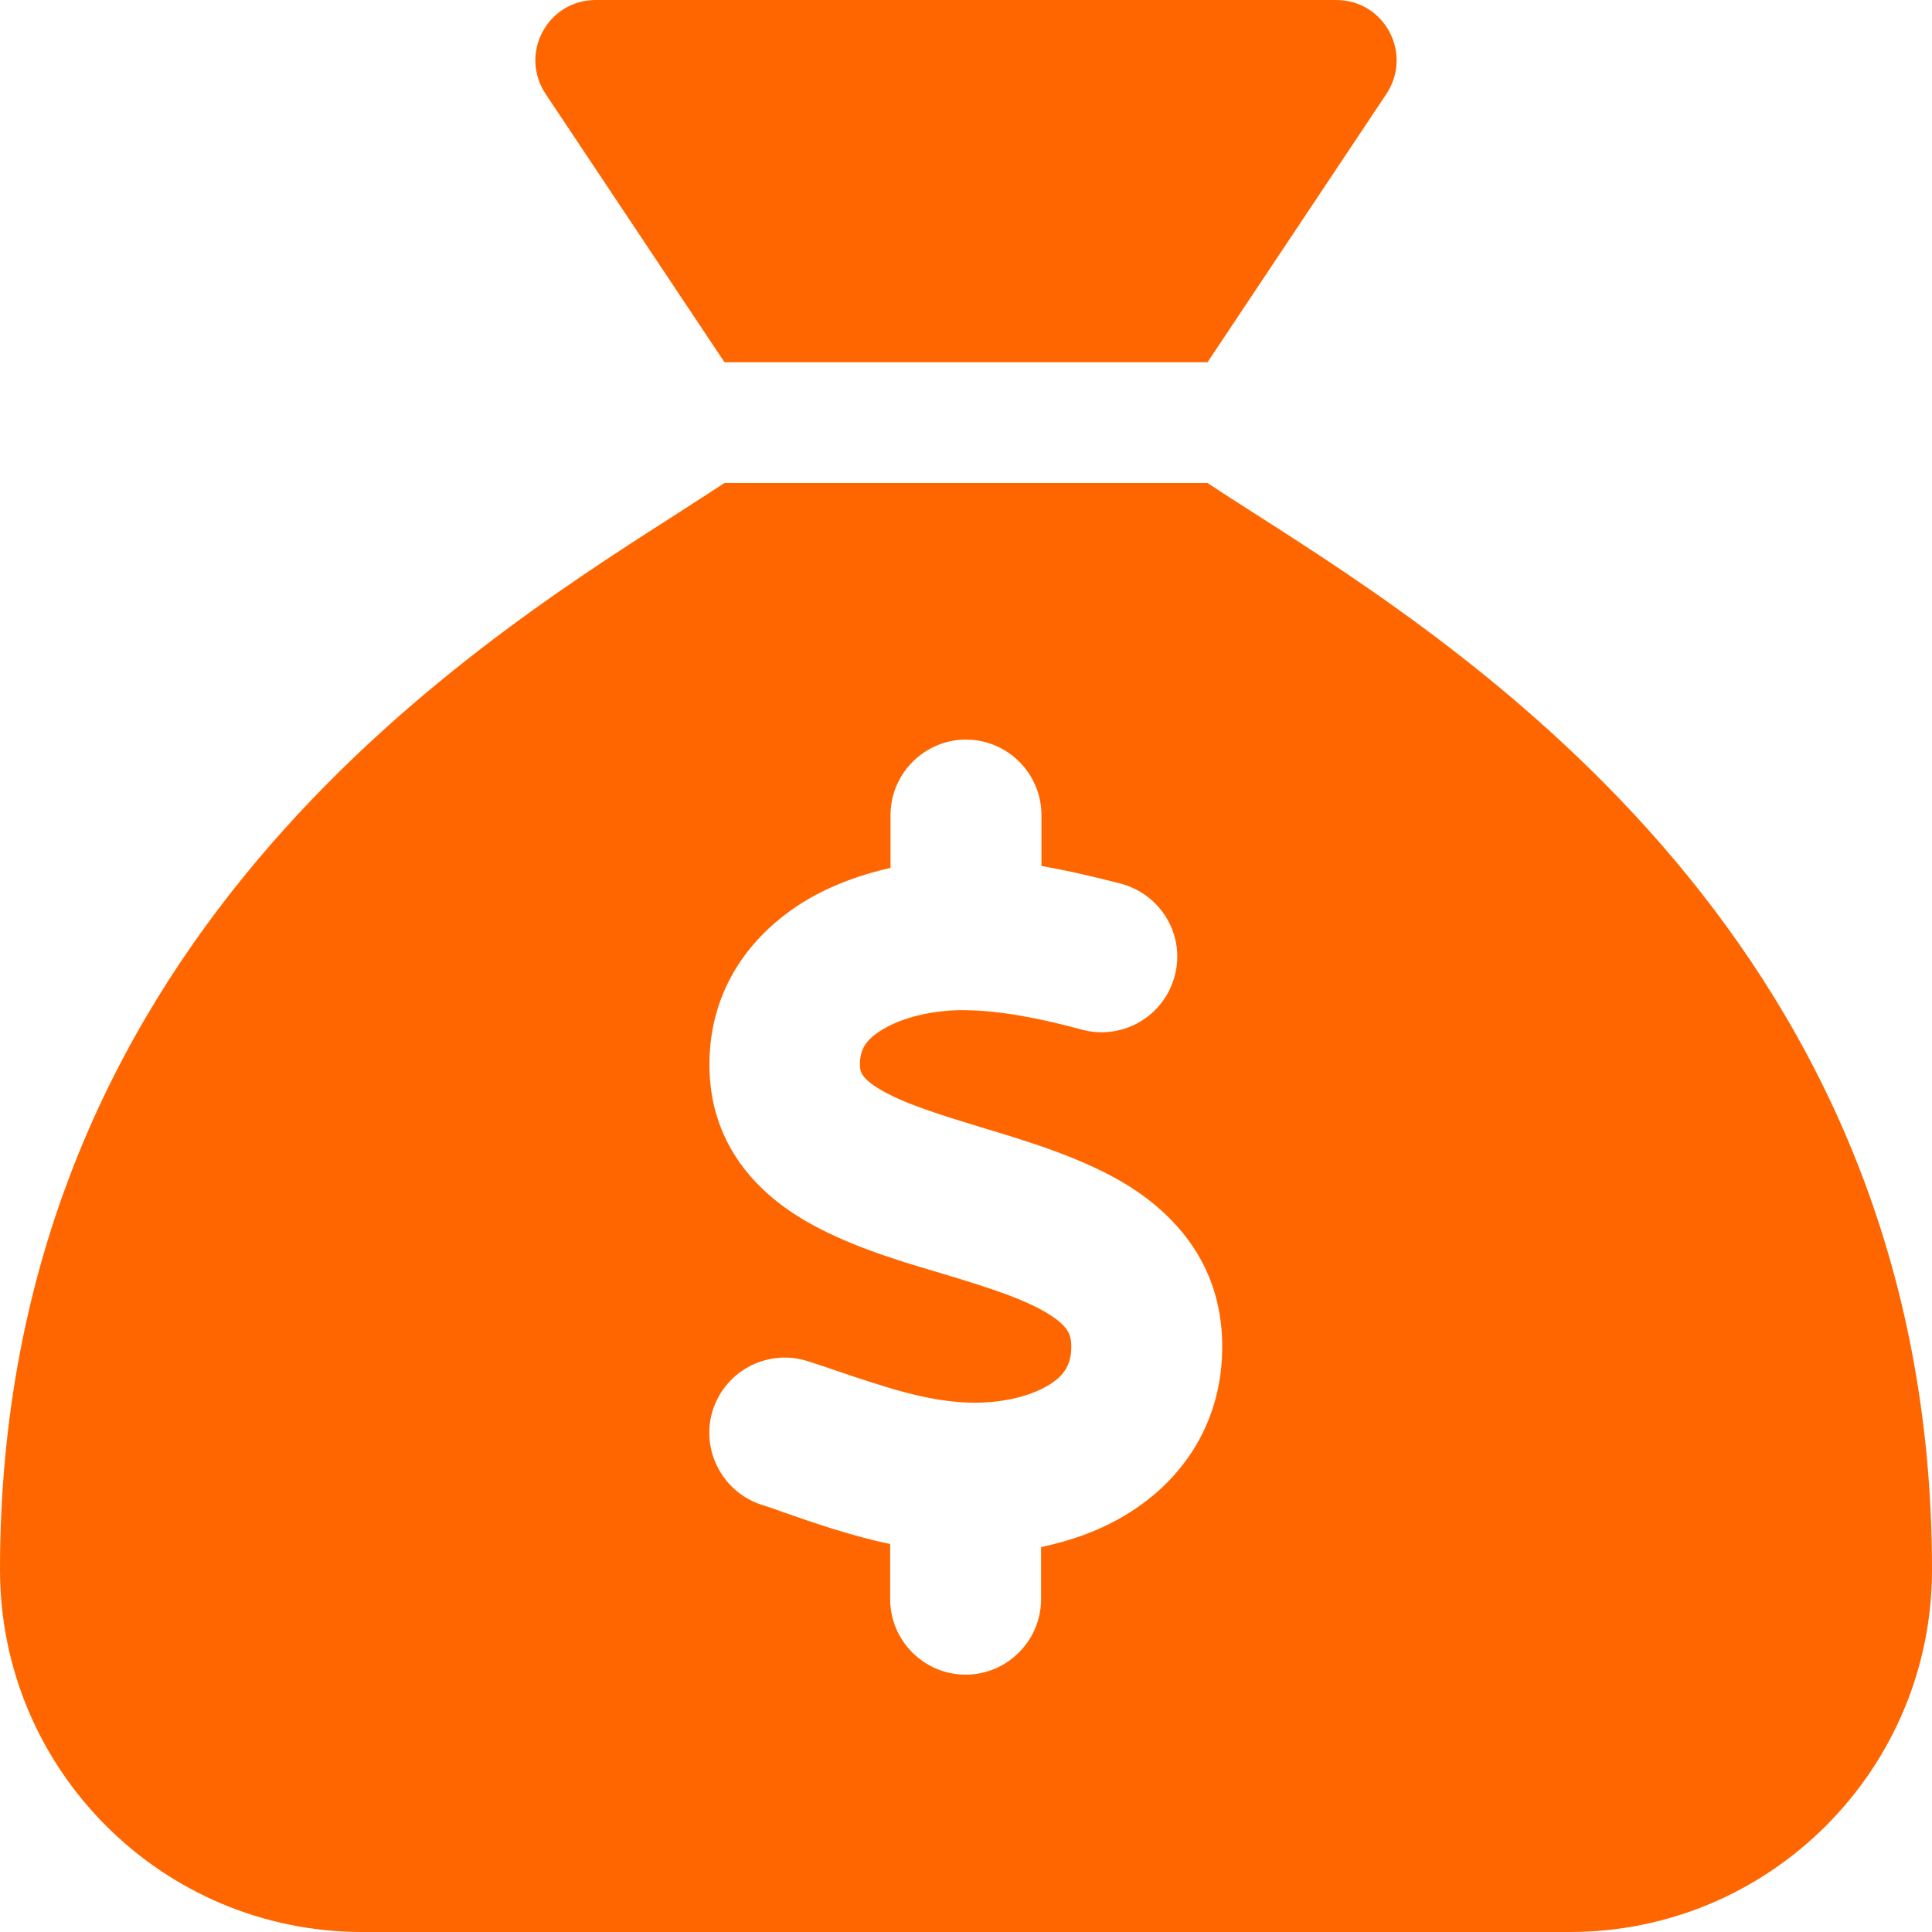 <svg width="36" height="36" viewBox="0 0 36 36" fill="none" xmlns="http://www.w3.org/2000/svg">
<g clip-path="url(#clip0_22_82)">
<path d="M22.5 6.75H13.5L10.167 1.751C9.668 0.998 10.202 0 11.102 0H24.898C25.798 0 26.332 0.998 25.833 1.751L22.5 6.75ZM13.5 9H22.5C22.767 9.176 23.07 9.373 23.414 9.591C27.401 12.143 36 17.641 36 29.25C36 32.977 32.977 36 29.25 36H6.75C3.023 36 0 32.977 0 29.25C0 17.641 8.599 12.143 12.586 9.591C12.923 9.373 13.233 9.176 13.5 9ZM19.406 15.188C19.406 14.414 18.773 13.781 18 13.781C17.227 13.781 16.594 14.414 16.594 15.188V16.172C16.059 16.291 15.525 16.481 15.033 16.77C14.056 17.353 13.212 18.373 13.219 19.856C13.226 21.284 14.062 22.184 14.956 22.718C15.729 23.182 16.692 23.477 17.459 23.702L17.578 23.738C18.464 24.005 19.111 24.216 19.547 24.49C19.905 24.715 19.955 24.869 19.962 25.066C19.969 25.418 19.835 25.629 19.547 25.805C19.195 26.023 18.64 26.156 18.042 26.135C17.262 26.107 16.53 25.861 15.574 25.538C15.412 25.481 15.244 25.425 15.068 25.369C14.33 25.123 13.535 25.523 13.289 26.255C13.043 26.986 13.444 27.788 14.175 28.034C14.309 28.076 14.456 28.125 14.604 28.181C15.188 28.385 15.863 28.617 16.587 28.772V29.798C16.587 30.572 17.22 31.205 17.993 31.205C18.766 31.205 19.399 30.572 19.399 29.798V28.828C19.962 28.709 20.524 28.512 21.03 28.195C22.036 27.57 22.795 26.501 22.774 25.031C22.753 23.604 21.952 22.683 21.044 22.106C20.236 21.6 19.223 21.291 18.436 21.052L18.387 21.038C17.487 20.763 16.847 20.566 16.397 20.299C16.031 20.081 16.024 19.955 16.024 19.828C16.024 19.568 16.123 19.371 16.46 19.174C16.84 18.949 17.416 18.816 17.972 18.823C18.647 18.83 19.392 18.977 20.166 19.188C20.918 19.385 21.684 18.942 21.888 18.19C22.092 17.438 21.642 16.671 20.89 16.467C20.433 16.348 19.927 16.228 19.406 16.137V15.159V15.188Z" fill="#FF6600"/>
</g>
<defs>
<clipPath id="clip0_22_82">
<rect width="36" height="36" fill="white"/>
</clipPath>
</defs>
</svg>
